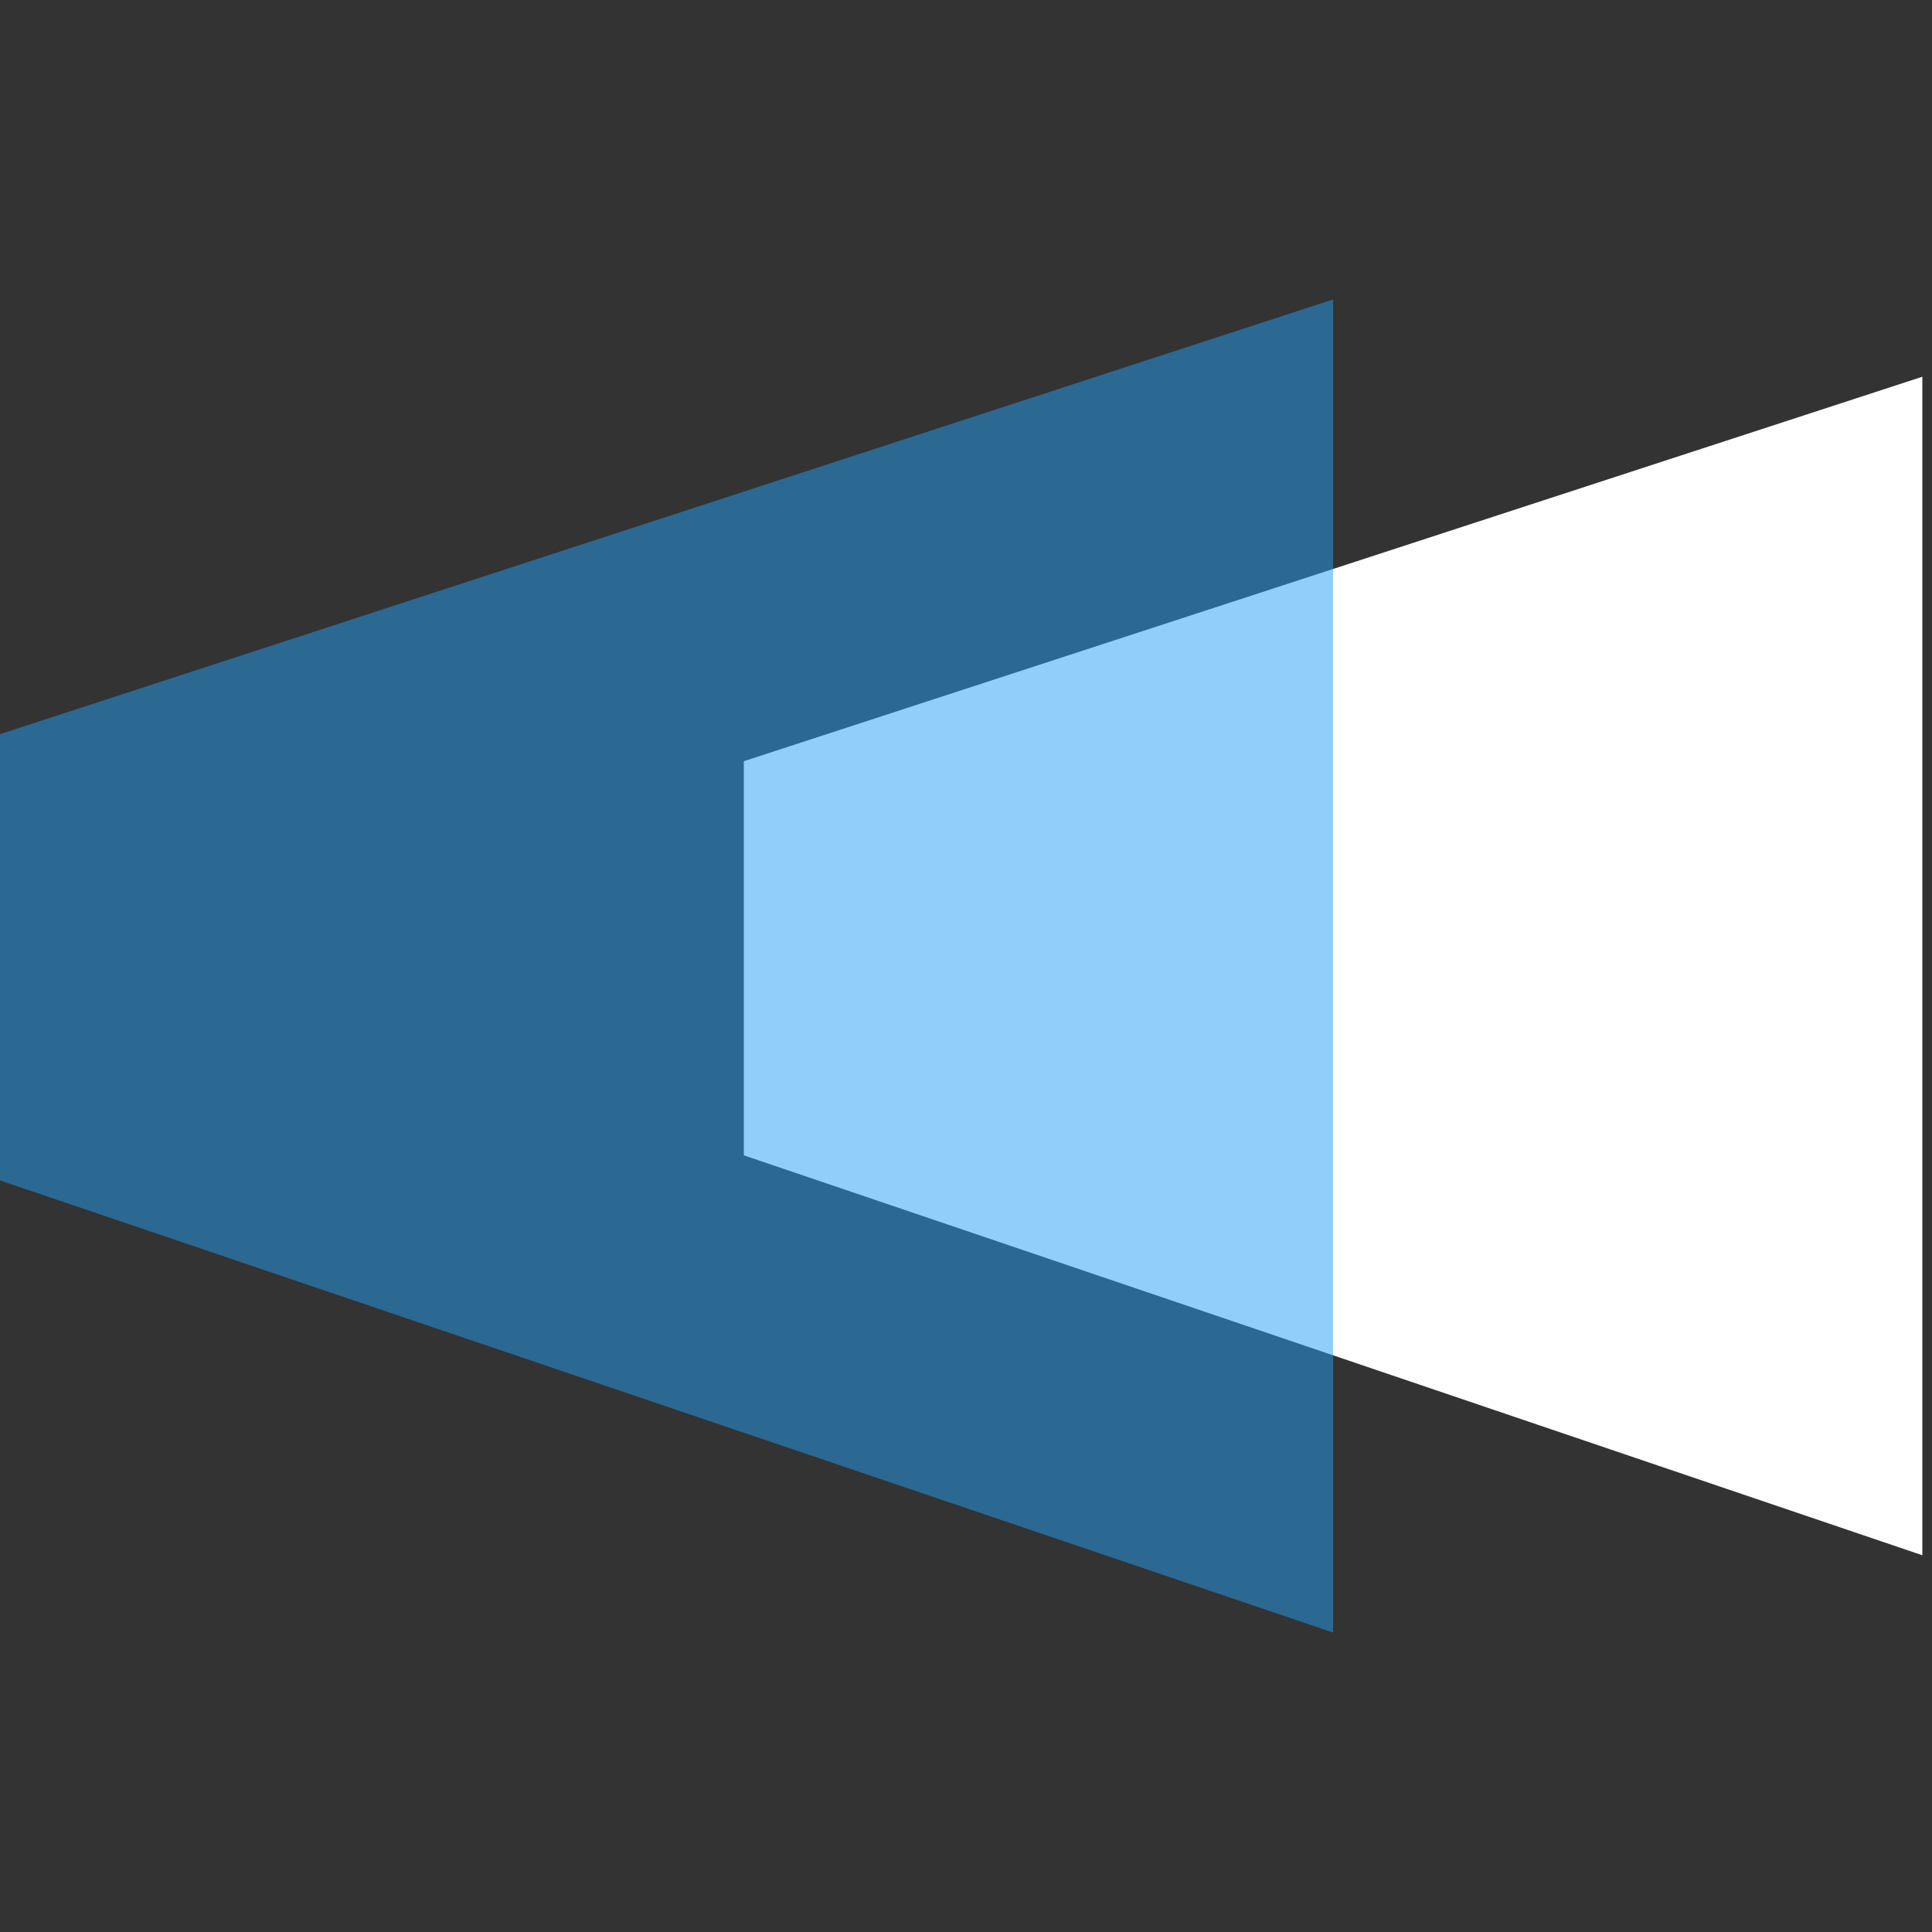 <?xml version="1.0" encoding="utf-8"?>
<!-- Generator: Adobe Illustrator 25.4.1, SVG Export Plug-In . SVG Version: 6.00 Build 0)  -->
<svg version="1.1" id="Layer_1" xmlns="http://www.w3.org/2000/svg" xmlns:xlink="http://www.w3.org/1999/xlink" x="0px" y="0px"
	 viewBox="0 0 100 100" style="enable-background:new 0 0 100 100;" xml:space="preserve">
<rect x="0" y="0" width="100" height="100" fill="#333333" stroke="none"/>
<style type="text/css">
	.st0{fill:#FFFFFF;enable-background:new    ;}
	.st1{opacity:0.5;fill:#259FF2;enable-background:new    ;}
</style>
<polygon class="st0" points="99.5,80.5 38.5,59.8 38.5,39.4 99.5,19.5 "/>
<polygon class="st1" points="69,84.5 0,61.1 0,38 69,15.5 "/>
</svg>
